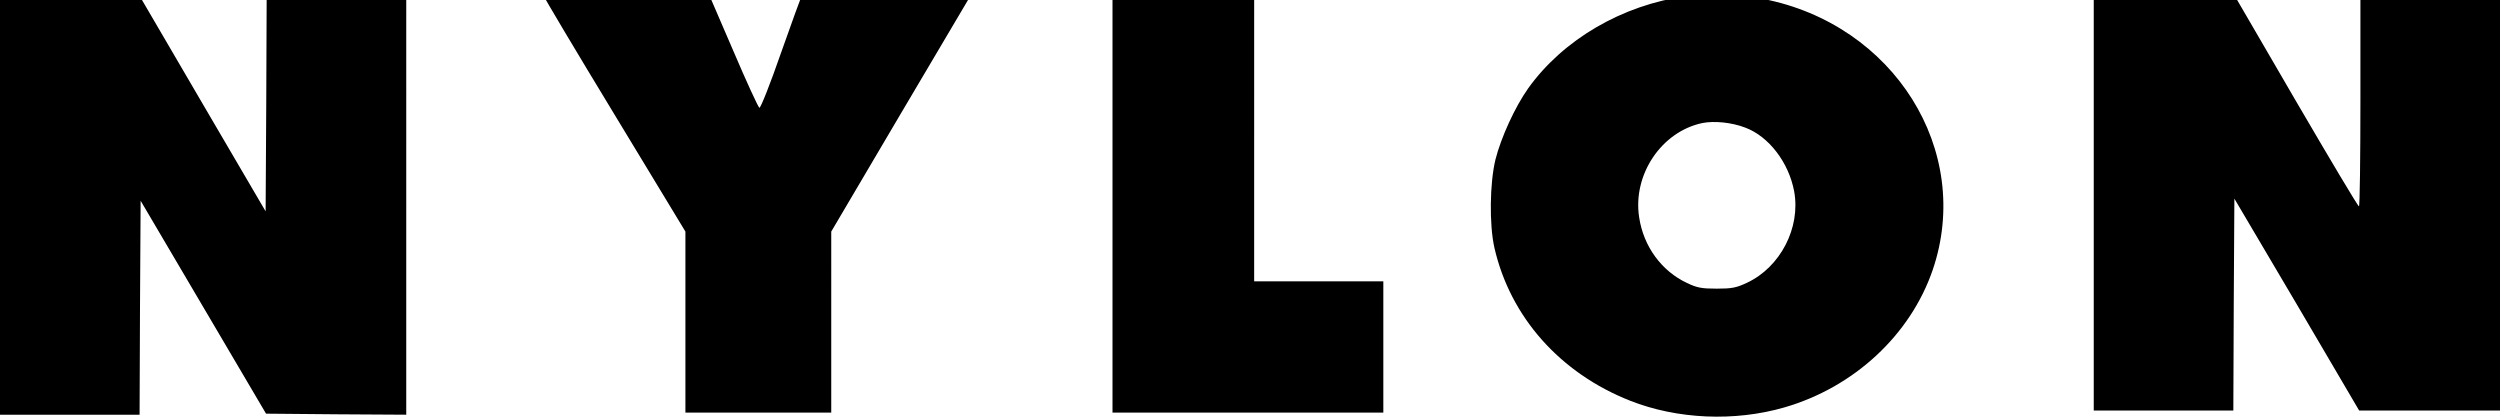 <svg viewBox="0 0 2430 405" xmlns="http://www.w3.org/2000/svg">
  <path d="M528.525-3.975c0 1.013 30.983 53.061 68.85 115.438l68.85 113.616v175.993h141.75V225.079l67.837-115.033 68.04-115.033-81.607-.608c-44.753-.202-82.013.203-82.62 1.013-.81 1.012-9.923 25.923-20.452 55.896-10.328 29.771-19.846 53.871-21.06 53.466-1.013-.405-12.556-25.315-25.313-55.289L689.31-4.987l-80.392-.608c-52.245-.202-80.393.203-80.393 1.62ZM1081.35 197.536v203.536h263.25v-127.59h-125.55V-6h-137.7zM1639.237-3.772c-62.167 8.506-119.88 42.125-153.9 89.718-12.757 18.024-26.324 47.592-31.792 69.262-5.467 22.683-6.075 62.783-1.013 85.465 15.39 67.44 63.788 121.92 132.03 148.855 45.766 18.024 101.453 20.455 149.85 6.48 67.838-19.644 122.513-70.478 144.18-133.665 39.488-115.843-37.665-238.977-165.24-263.482-19.845-3.848-56.092-5.064-74.115-2.633Zm57.105 127.792c22.883 8.506 42.323 33.821 47.588 61.972 6.48 35.239-13.365 73.718-45.967 88.908-10.328 4.86-14.783 5.67-29.363 5.67-14.377 0-19.035-.81-28.755-5.468-24.705-11.544-42.322-35.441-46.575-63.795-6.48-41.517 21.668-83.44 61.56-91.743 11.543-2.227 28.35-.607 41.513 4.456ZM2035.125 196.523v202.523H2170.8l.405-103.084.608-102.882 60.75 102.882 60.547 103.084H2430V-6h-135.675V97.287c0 56.706-.607 103.287-1.418 103.287-1.012 0-28.552-46.378-61.56-102.882L2171.61-4.988l-68.243-.607L2035.125-6v202.523ZM0 199.561v203.536h135.675L136.08 299l.608-103.894 60.952 103.489 60.952 103.489 68.243.608 68.04.405V-3.975H259.2l-.405 104.705-.607 104.704-60.953-104.097L136.283-2.962 68.04-3.57 0-3.975z"></path>
</svg>
